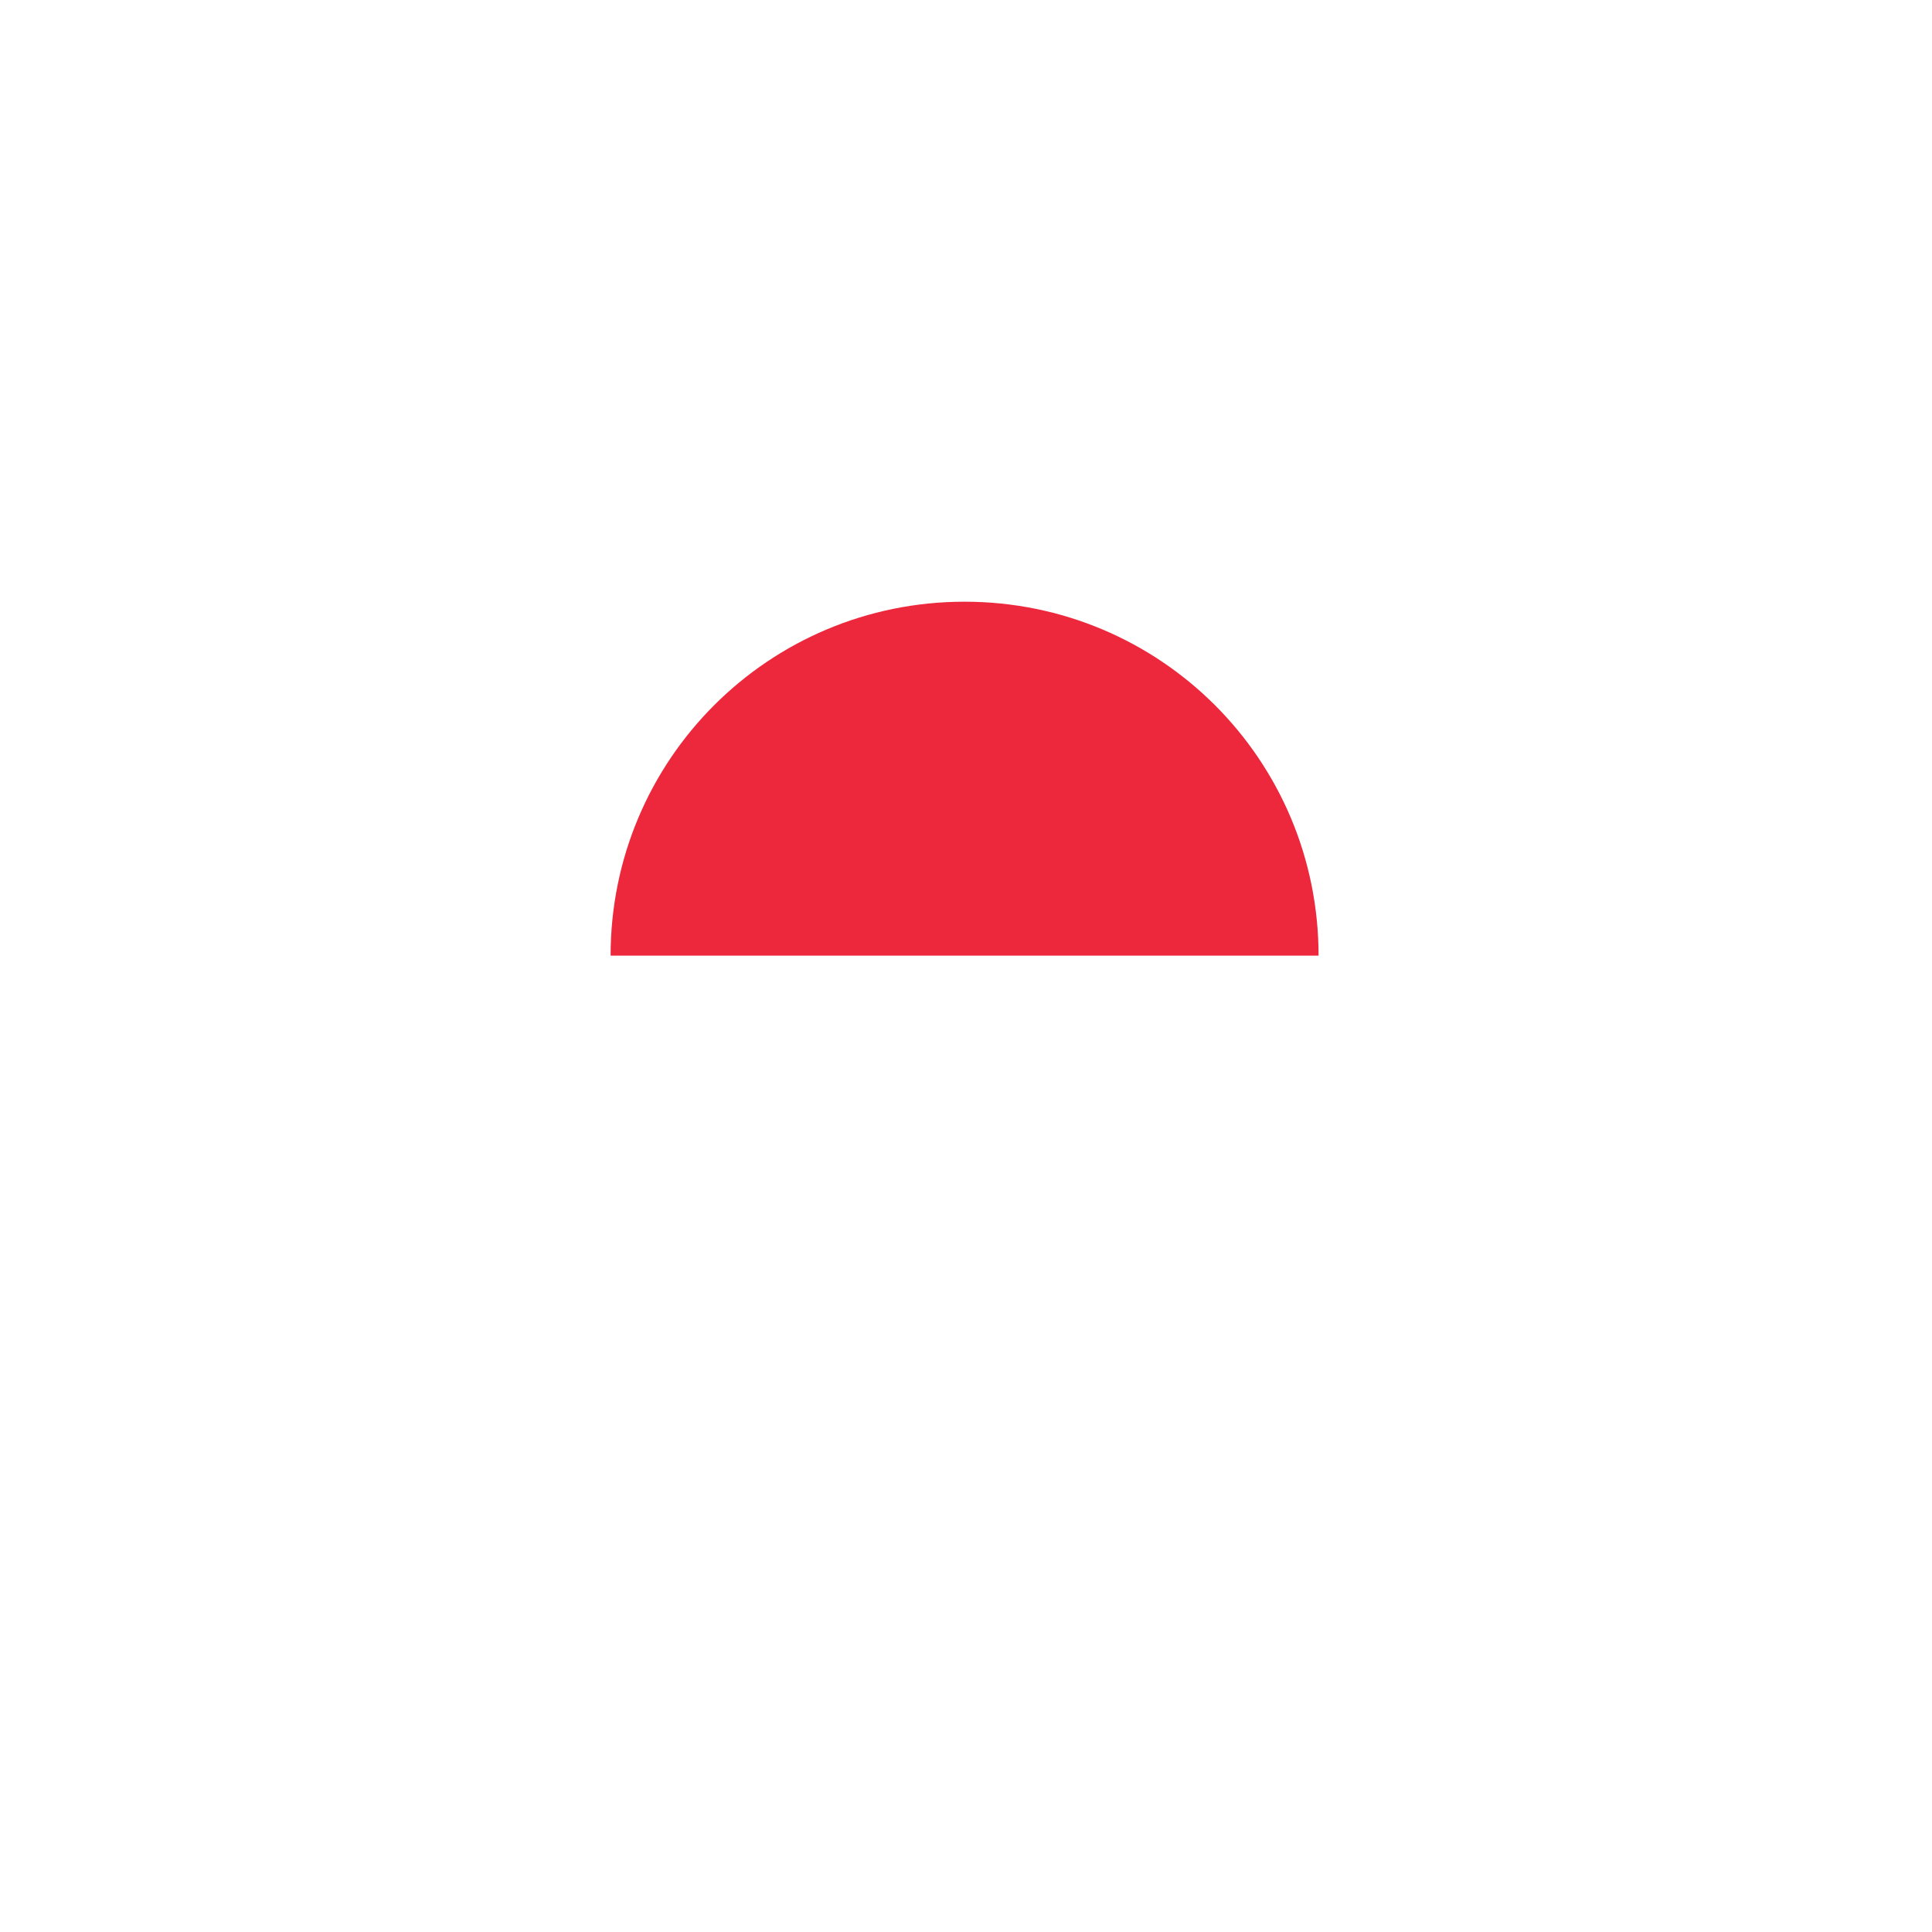 <?xml version="1.0" encoding="UTF-8"?> <svg xmlns="http://www.w3.org/2000/svg" width="68" height="68" viewBox="0 0 68 68" fill="none"> <g filter="url(#filter0_d_1052_5233)"> <path d="M33.949 46.095C40.844 46.095 46.407 40.53 46.407 33.637H21.491C21.491 40.532 27.056 46.095 33.949 46.095Z" fill="white"></path> <path d="M33.949 21.178C27.056 21.178 21.491 26.743 21.491 33.636H46.409C46.409 26.743 40.844 21.178 33.949 21.178Z" fill="#ED283C"></path> </g> <defs> <filter id="filter0_d_1052_5233" x="0.449" y="0.136" width="67.002" height="67.002" filterUnits="userSpaceOnUse" color-interpolation-filters="sRGB"> <feFlood flood-opacity="0" result="BackgroundImageFix"></feFlood> <feColorMatrix in="SourceAlpha" type="matrix" values="0 0 0 0 0 0 0 0 0 0 0 0 0 0 0 0 0 0 127 0" result="hardAlpha"></feColorMatrix> <feOffset></feOffset> <feGaussianBlur stdDeviation="10.521"></feGaussianBlur> <feComposite in2="hardAlpha" operator="out"></feComposite> <feColorMatrix type="matrix" values="0 0 0 0 0 0 0 0 0 0 0 0 0 0 0 0 0 0 0.1 0"></feColorMatrix> <feBlend mode="normal" in2="BackgroundImageFix" result="effect1_dropShadow_1052_5233"></feBlend> <feBlend mode="normal" in="SourceGraphic" in2="effect1_dropShadow_1052_5233" result="shape"></feBlend> </filter> </defs> </svg> 